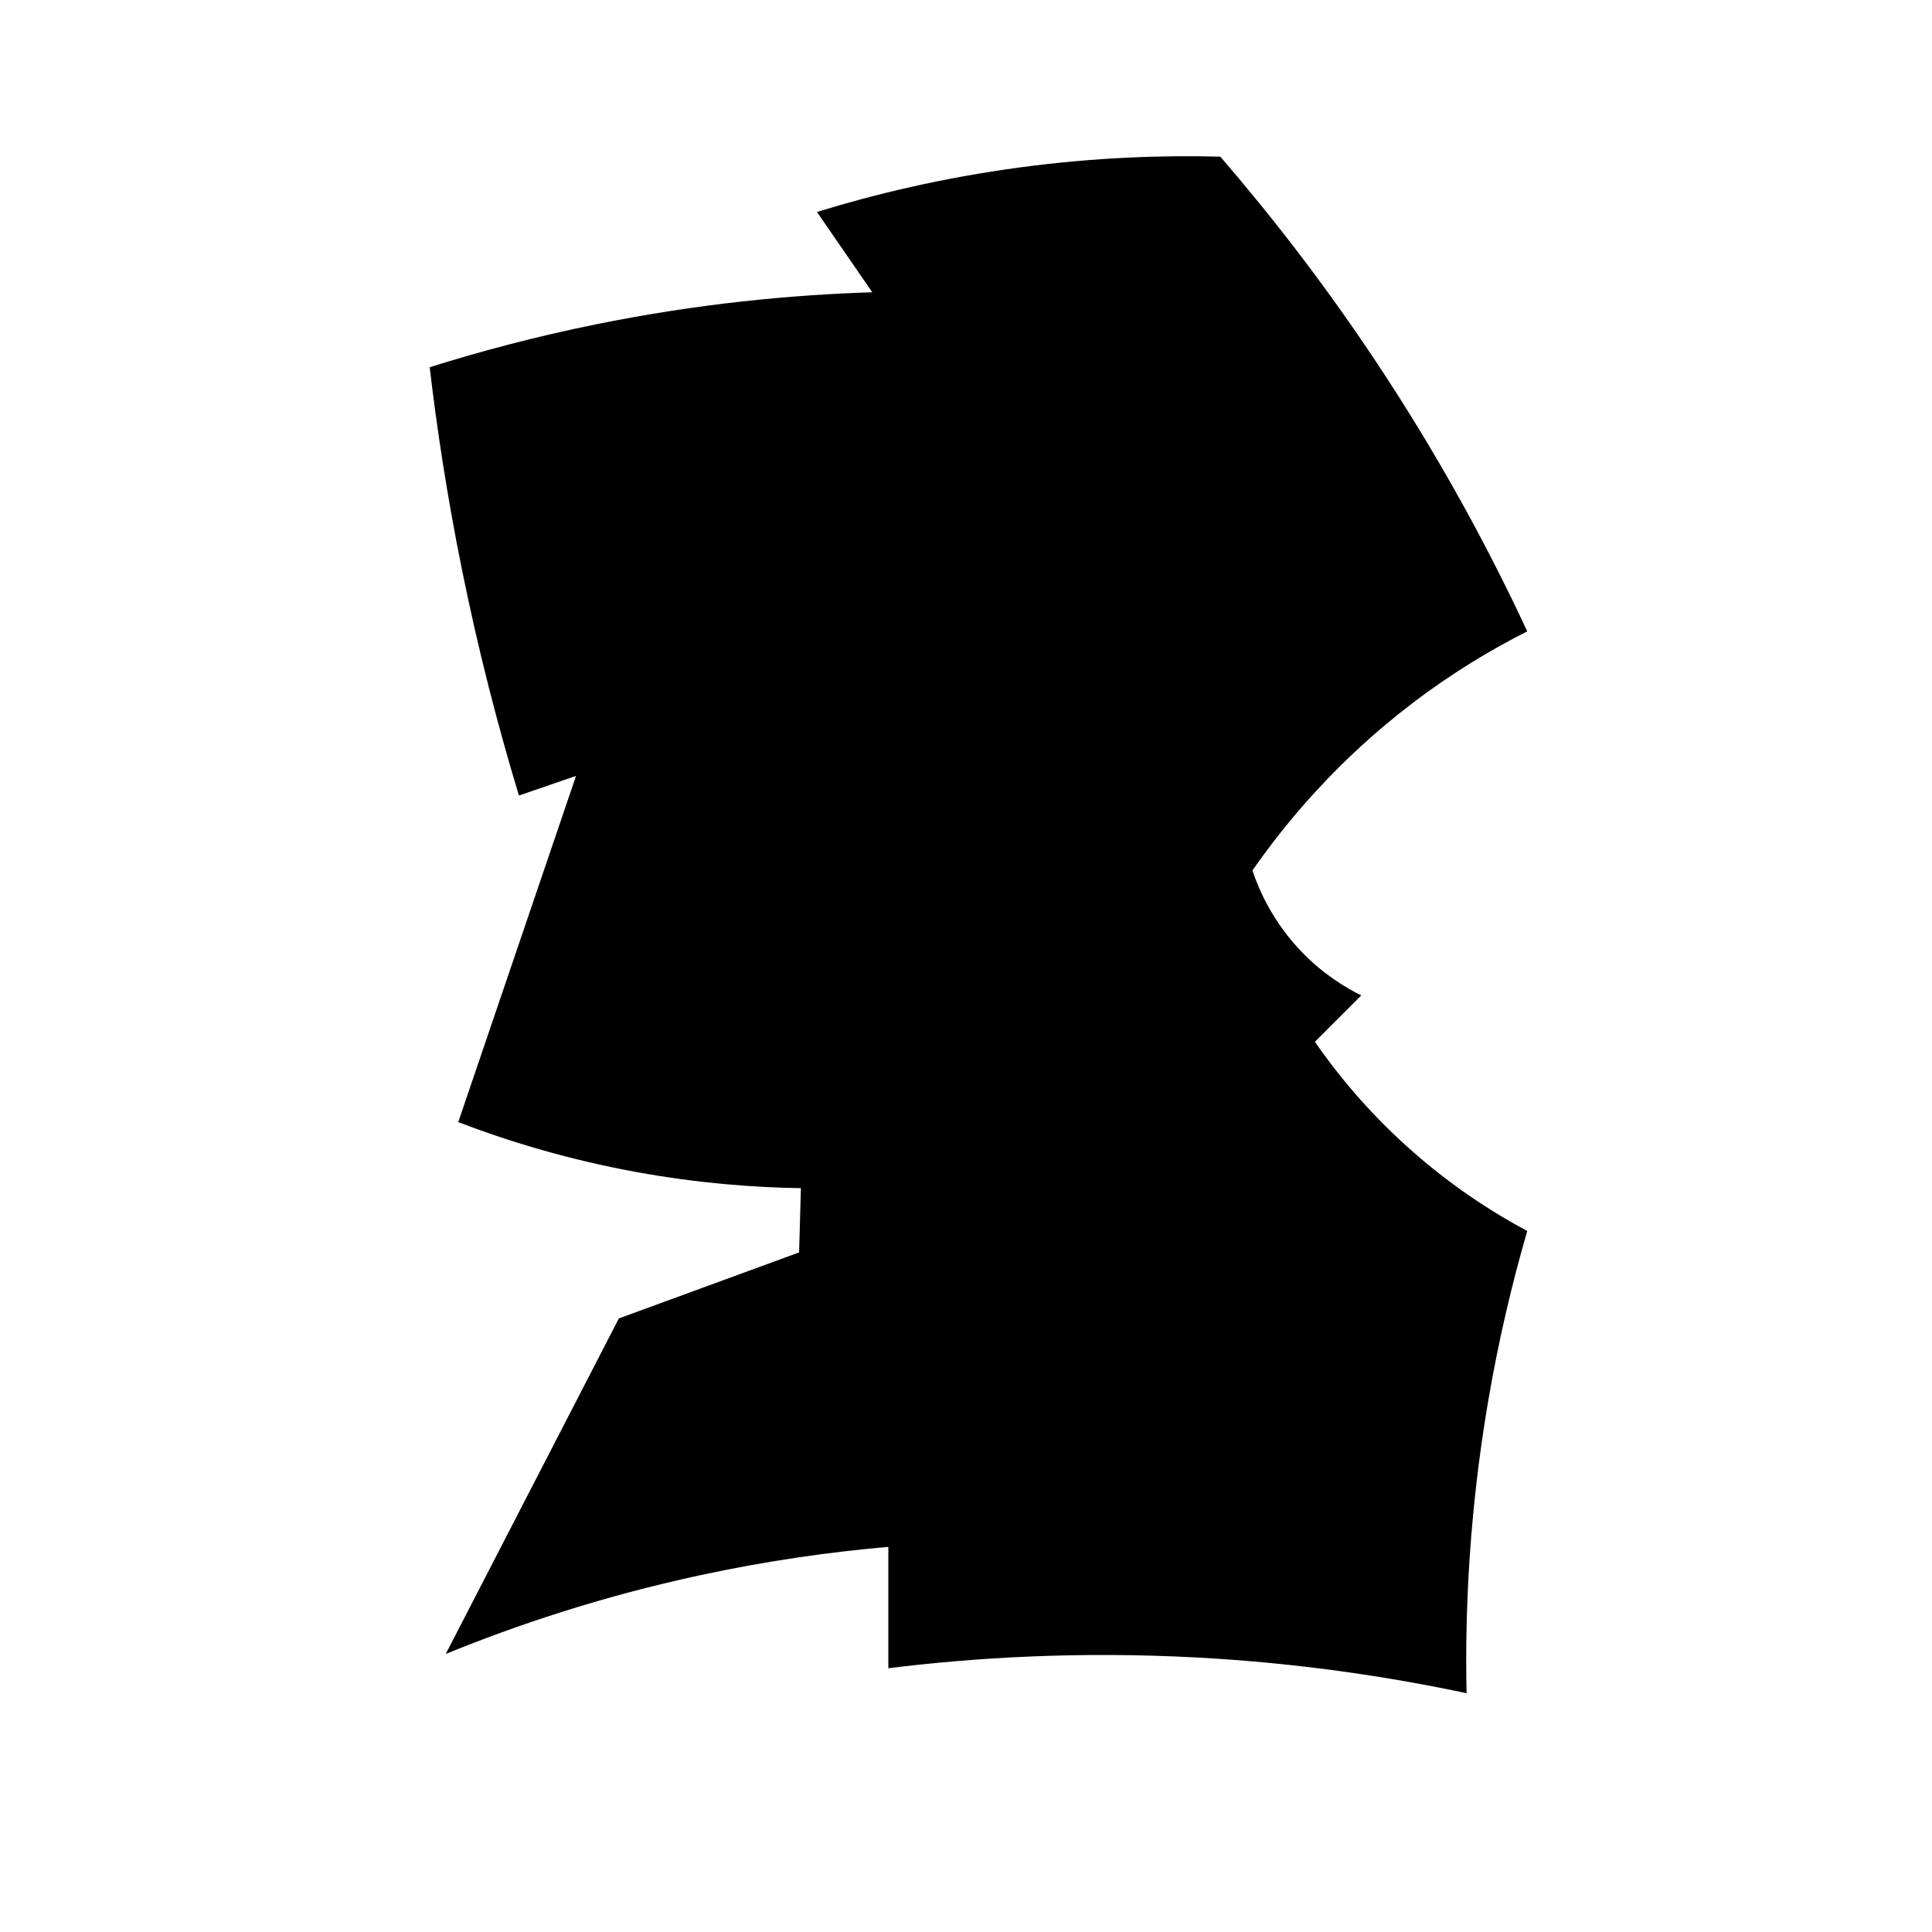 <?xml version="1.0" encoding="iso-8859-1"?>
<!-- Generator: Adobe Illustrator 27.8.1, SVG Export Plug-In . SVG Version: 6.00 Build 0)  -->
<svg version="1.1" id="Ebene_2" xmlns="http://www.w3.org/2000/svg" xmlns:xlink="http://www.w3.org/1999/xlink" x="0px" y="0px"
	 viewBox="0 0 1080 1080" style="enable-background:new 0 0 1080 1080;" xml:space="preserve">
<path d="M682.146,87.562c-32.097-0.835-69.847,0.378-111.734,5.986c-43.788,5.862-82.012,15.176-113.729,24.941
	c10.309,14.964,20.618,29.929,30.926,44.893c-45.248,1.41-97.501,6.354-154.632,17.957c-33.707,6.846-64.698,15.113-92.779,23.943
	c4.115,35.154,9.905,72.886,17.957,112.731c9.3,46.022,20.304,88.353,31.924,126.698c10.641-3.658,21.283-7.316,31.924-10.974
	l-65.843,193.539c27.119,10.387,60.648,20.81,99.762,27.933c34.328,6.252,65.385,8.584,91.781,8.979
	c-0.333,11.971-0.665,23.943-0.998,35.914l-100.76,36.912l-96.769,187.553c39.376-16.085,86.862-32.047,141.662-43.895
	c38.241-8.268,73.795-13.182,105.748-15.962c0,22.613,0,45.226,0,67.838c48.509-6.001,106.834-9.529,172.589-5.986
	c57.005,3.071,107.657,10.814,150.641,19.952c-0.97-46.651,1.632-101.718,11.971-162.613c5.939-34.979,13.601-66.991,21.948-95.772
	c-18.884-10.099-42.576-25.067-66.841-46.888c-23.171-20.837-40.018-41.767-51.876-58.86c8.646-8.646,17.292-17.292,25.938-25.938
	c-8.764-4.341-21.035-11.726-32.922-23.943c-16.657-17.12-24.372-35.313-27.933-45.891c18.96-27.219,47.798-61.863,89.786-93.777
	c22.558-17.146,44.431-30.098,63.848-39.905c-21.082-45.302-48.379-96.221-83.8-149.643
	C740.424,158.776,710.429,120.304,682.146,87.562z"/>
</svg>
